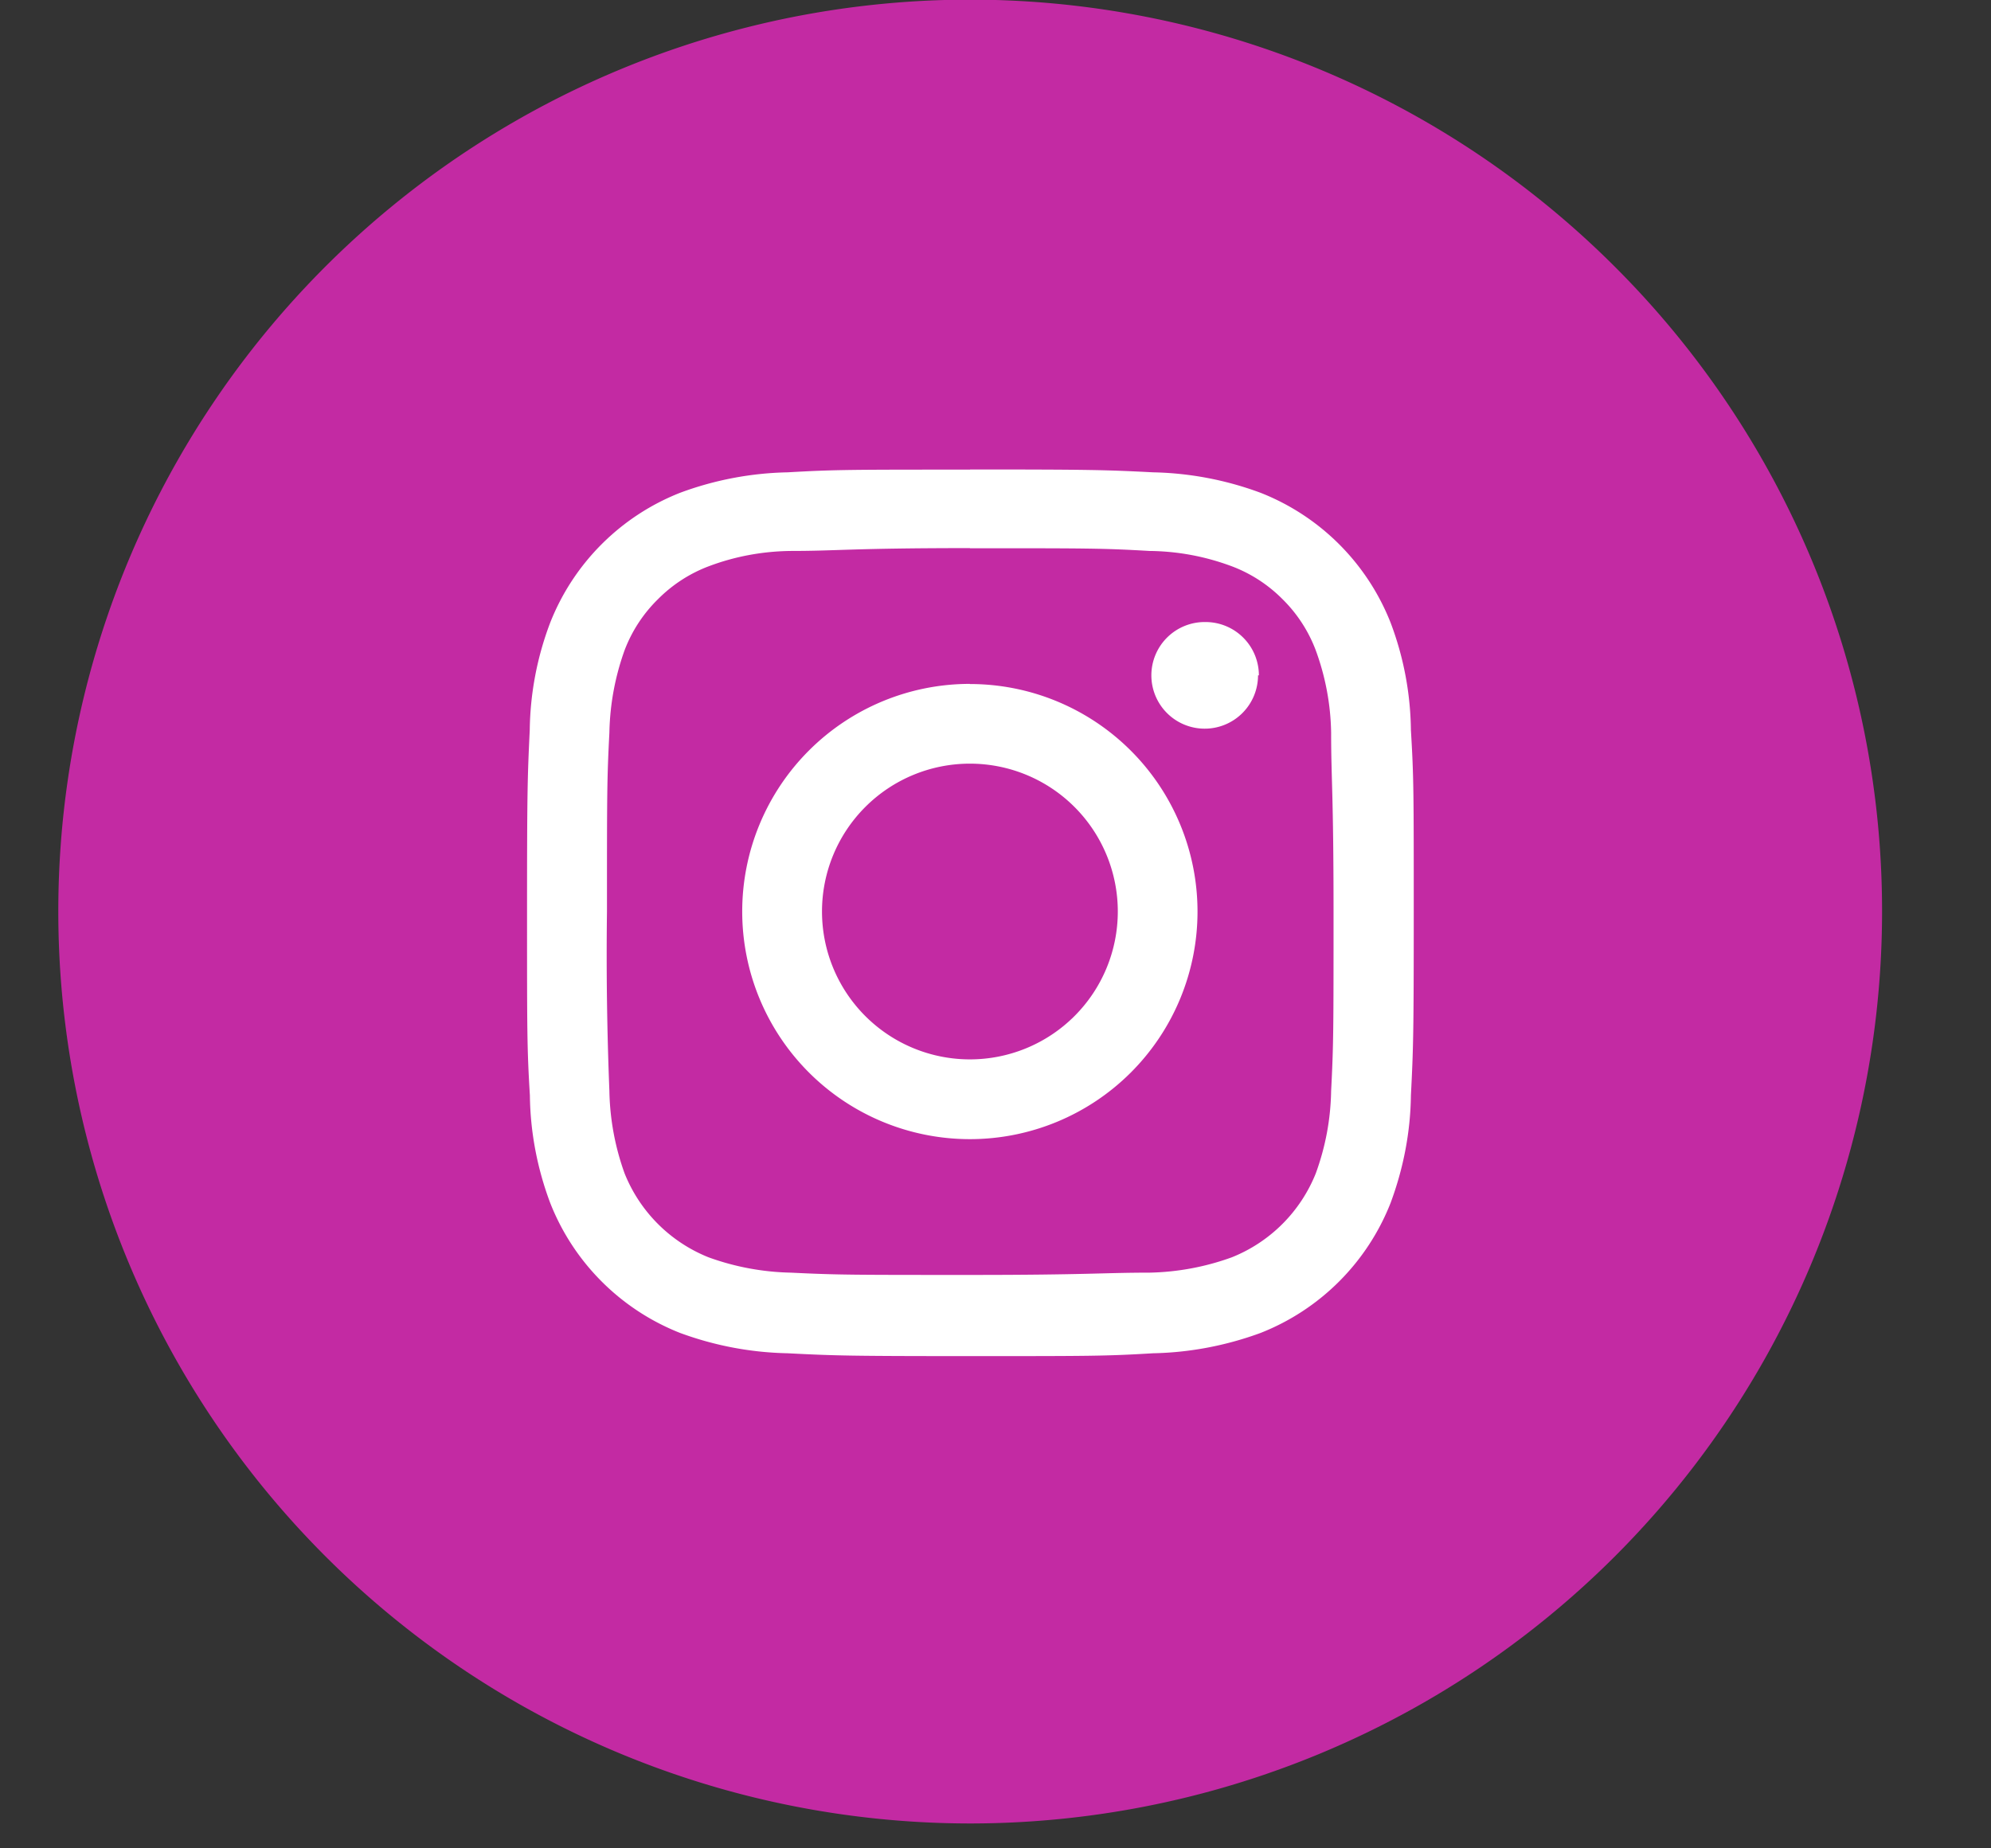 <svg xmlns="http://www.w3.org/2000/svg" width="14" height="13" fill="none"><rect width="100%" height="100%" fill="#333333" stroke="none"/><path fill="#C32AA3" d="M6.82 12.825A6.414 6.414 0 0 1 .41 6.411a6.411 6.411 0 0 1 10.946-4.534 6.4 6.4 0 0 1 1.878 4.534 6.414 6.414 0 0 1-6.414 6.414"/><path fill="#fff" d="M6.82 3.856c.829 0 .934 0 1.262.019q.299.003.58.108a1 1 0 0 1 .356.231 1 1 0 0 1 .234.36c.068.185.105.381.108.579 0 .328.017.428.017 1.258s0 .933-.017 1.262q-.005.298-.108.58a1.06 1.06 0 0 1-.59.59 1.8 1.8 0 0 1-.58.108c-.328 0-.428.016-1.261.016-.834 0-.93 0-1.259-.016a1.8 1.8 0 0 1-.58-.108 1.06 1.06 0 0 1-.59-.59 1.8 1.8 0 0 1-.107-.58 24 24 0 0 1-.017-1.262c0-.833 0-.93.017-1.258q.006-.299.107-.58a1 1 0 0 1 .235-.359 1 1 0 0 1 .356-.231c.185-.07.381-.106.58-.108.328 0 .427-.02 1.258-.02m0-.552c-.844 0-.951 0-1.282.019a2.3 2.3 0 0 0-.757.144 1.62 1.62 0 0 0-.913.913 2.2 2.2 0 0 0-.144.756c-.016.331-.019.44-.019 1.284s0 .955.02 1.286c.003.258.052.514.143.756a1.62 1.62 0 0 0 .913.914q.367.135.757.143c.33.017.438.02 1.283.02.844 0 .955 0 1.286-.02.258-.005.514-.054.756-.143a1.62 1.62 0 0 0 .914-.914c.09-.242.14-.498.143-.756.017-.331.02-.439.02-1.286 0-.848 0-.953-.02-1.284a2.2 2.2 0 0 0-.143-.756 1.62 1.62 0 0 0-.914-.913 2.3 2.3 0 0 0-.756-.144c-.331-.017-.439-.02-1.286-.02"/><path fill="#fff" d="M6.82 4.81a1.6 1.6 0 1 0 0 3.202 1.6 1.6 0 0 0 0-3.201m0 2.64a1.04 1.04 0 1 1 0-2.08 1.04 1.04 0 0 1 0 2.08M8.846 4.75a.375.375 0 1 1-.37-.375.375.375 0 0 1 .376.375"/></svg>